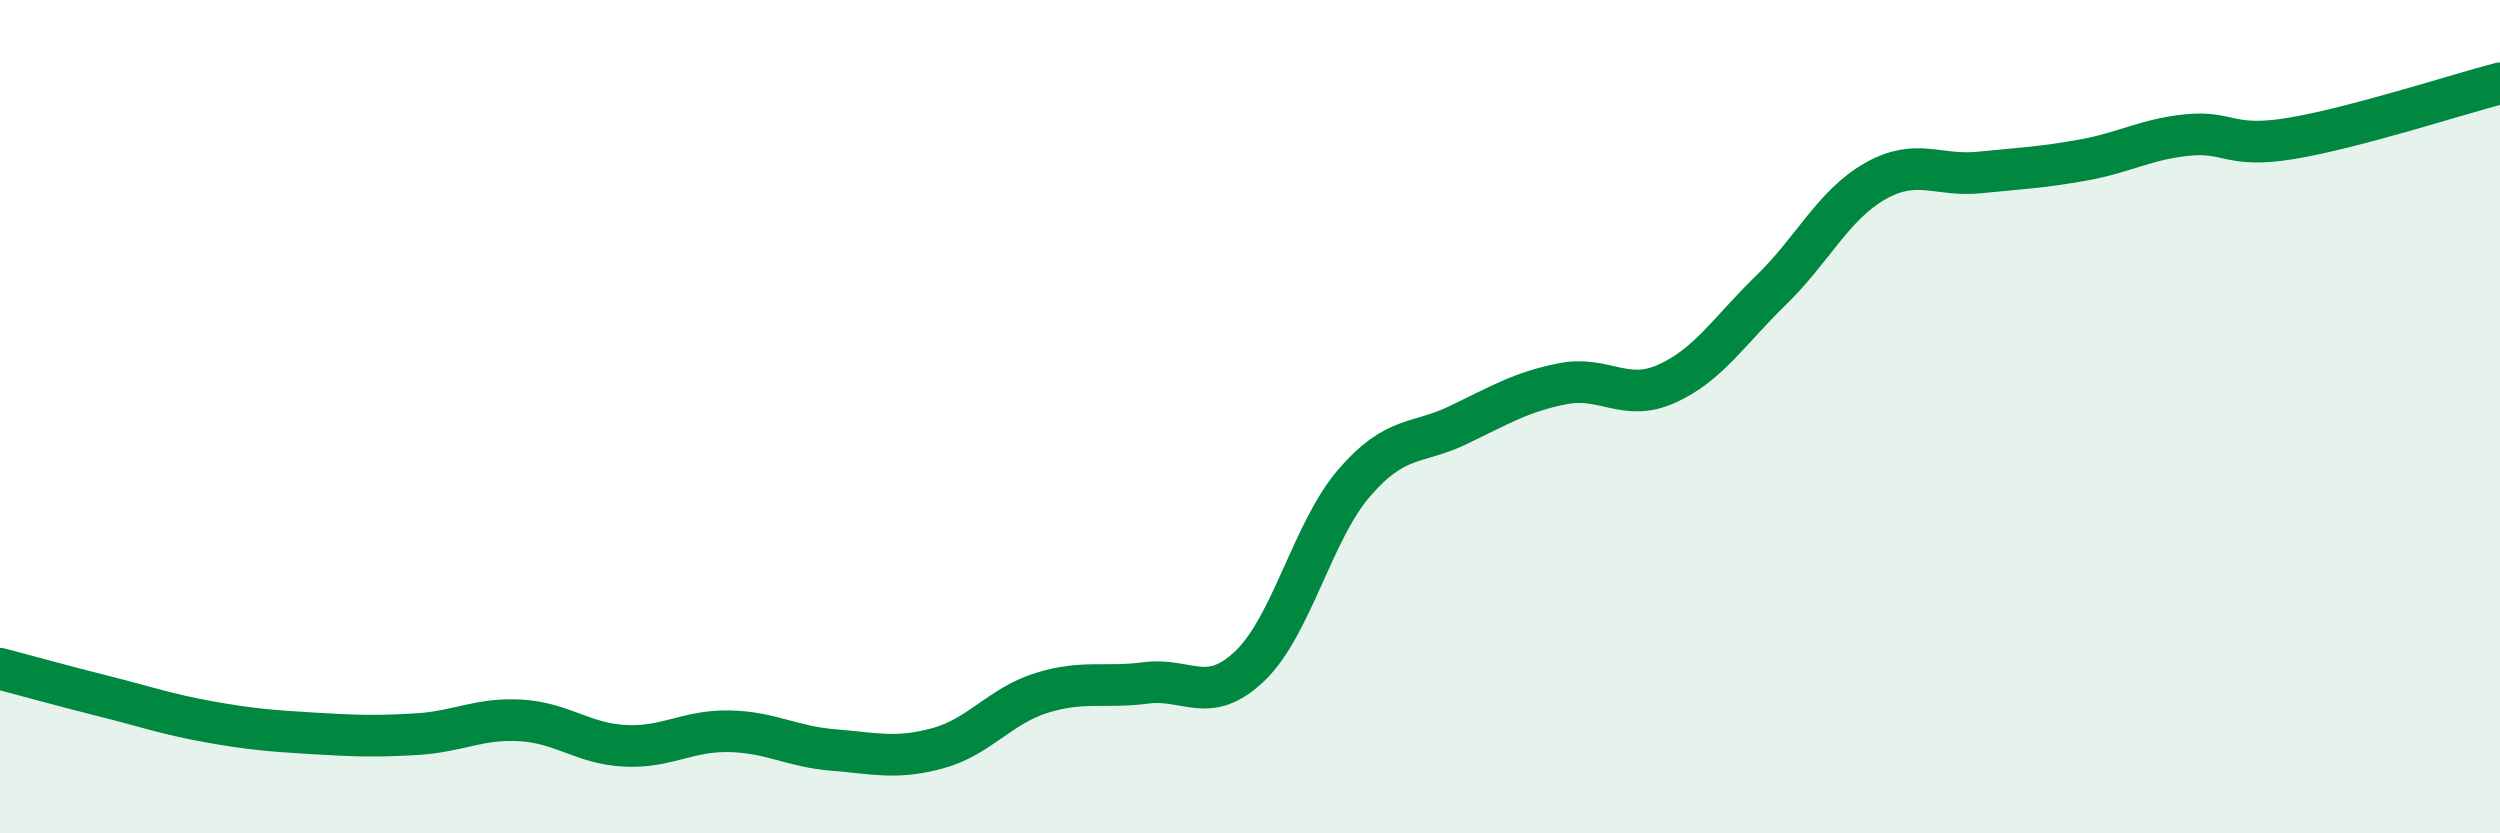 
    <svg width="60" height="20" viewBox="0 0 60 20" xmlns="http://www.w3.org/2000/svg">
      <path
        d="M 0,16.05 C 0.5,16.18 1.5,16.46 2.5,16.71 C 3.5,16.96 4,17.14 5,17.32 C 6,17.5 6.5,17.54 7.5,17.6 C 8.5,17.66 9,17.68 10,17.62 C 11,17.56 11.5,17.23 12.5,17.29 C 13.5,17.35 14,17.85 15,17.9 C 16,17.95 16.5,17.53 17.5,17.55 C 18.5,17.57 19,17.92 20,18 C 21,18.08 21.5,18.23 22.5,17.96 C 23.5,17.69 24,16.94 25,16.63 C 26,16.32 26.5,16.52 27.5,16.39 C 28.5,16.26 29,16.94 30,15.98 C 31,15.02 31.5,12.75 32.5,11.59 C 33.5,10.43 34,10.68 35,10.2 C 36,9.72 36.5,9.41 37.5,9.21 C 38.5,9.01 39,9.66 40,9.21 C 41,8.76 41.5,7.94 42.5,6.97 C 43.5,6 44,4.92 45,4.35 C 46,3.78 46.5,4.24 47.5,4.14 C 48.5,4.04 49,4.02 50,3.84 C 51,3.66 51.5,3.34 52.5,3.24 C 53.5,3.14 53.5,3.57 55,3.32 C 56.5,3.07 59,2.26 60,2L60 20L0 20Z"
        fill="#008740"
        opacity="0.1"
        stroke-linecap="round"
        stroke-linejoin="round"
      />
      <path
        d="M 0,16.05 C 0.5,16.18 1.5,16.46 2.5,16.71 C 3.5,16.96 4,17.14 5,17.32 C 6,17.5 6.5,17.54 7.5,17.6 C 8.5,17.66 9,17.68 10,17.62 C 11,17.56 11.5,17.23 12.5,17.29 C 13.5,17.35 14,17.85 15,17.9 C 16,17.95 16.5,17.53 17.5,17.55 C 18.5,17.57 19,17.92 20,18 C 21,18.08 21.5,18.23 22.5,17.96 C 23.5,17.69 24,16.94 25,16.63 C 26,16.32 26.5,16.52 27.5,16.39 C 28.5,16.26 29,16.94 30,15.98 C 31,15.02 31.5,12.75 32.5,11.59 C 33.5,10.43 34,10.68 35,10.2 C 36,9.72 36.5,9.41 37.5,9.21 C 38.5,9.01 39,9.66 40,9.21 C 41,8.76 41.5,7.94 42.5,6.97 C 43.5,6 44,4.92 45,4.35 C 46,3.78 46.5,4.24 47.5,4.14 C 48.5,4.04 49,4.02 50,3.84 C 51,3.66 51.5,3.34 52.5,3.24 C 53.5,3.14 53.5,3.57 55,3.32 C 56.5,3.07 59,2.26 60,2"
        stroke="#008740"
        stroke-width="1"
        fill="none"
        stroke-linecap="round"
        stroke-linejoin="round"
      />
    </svg>
  